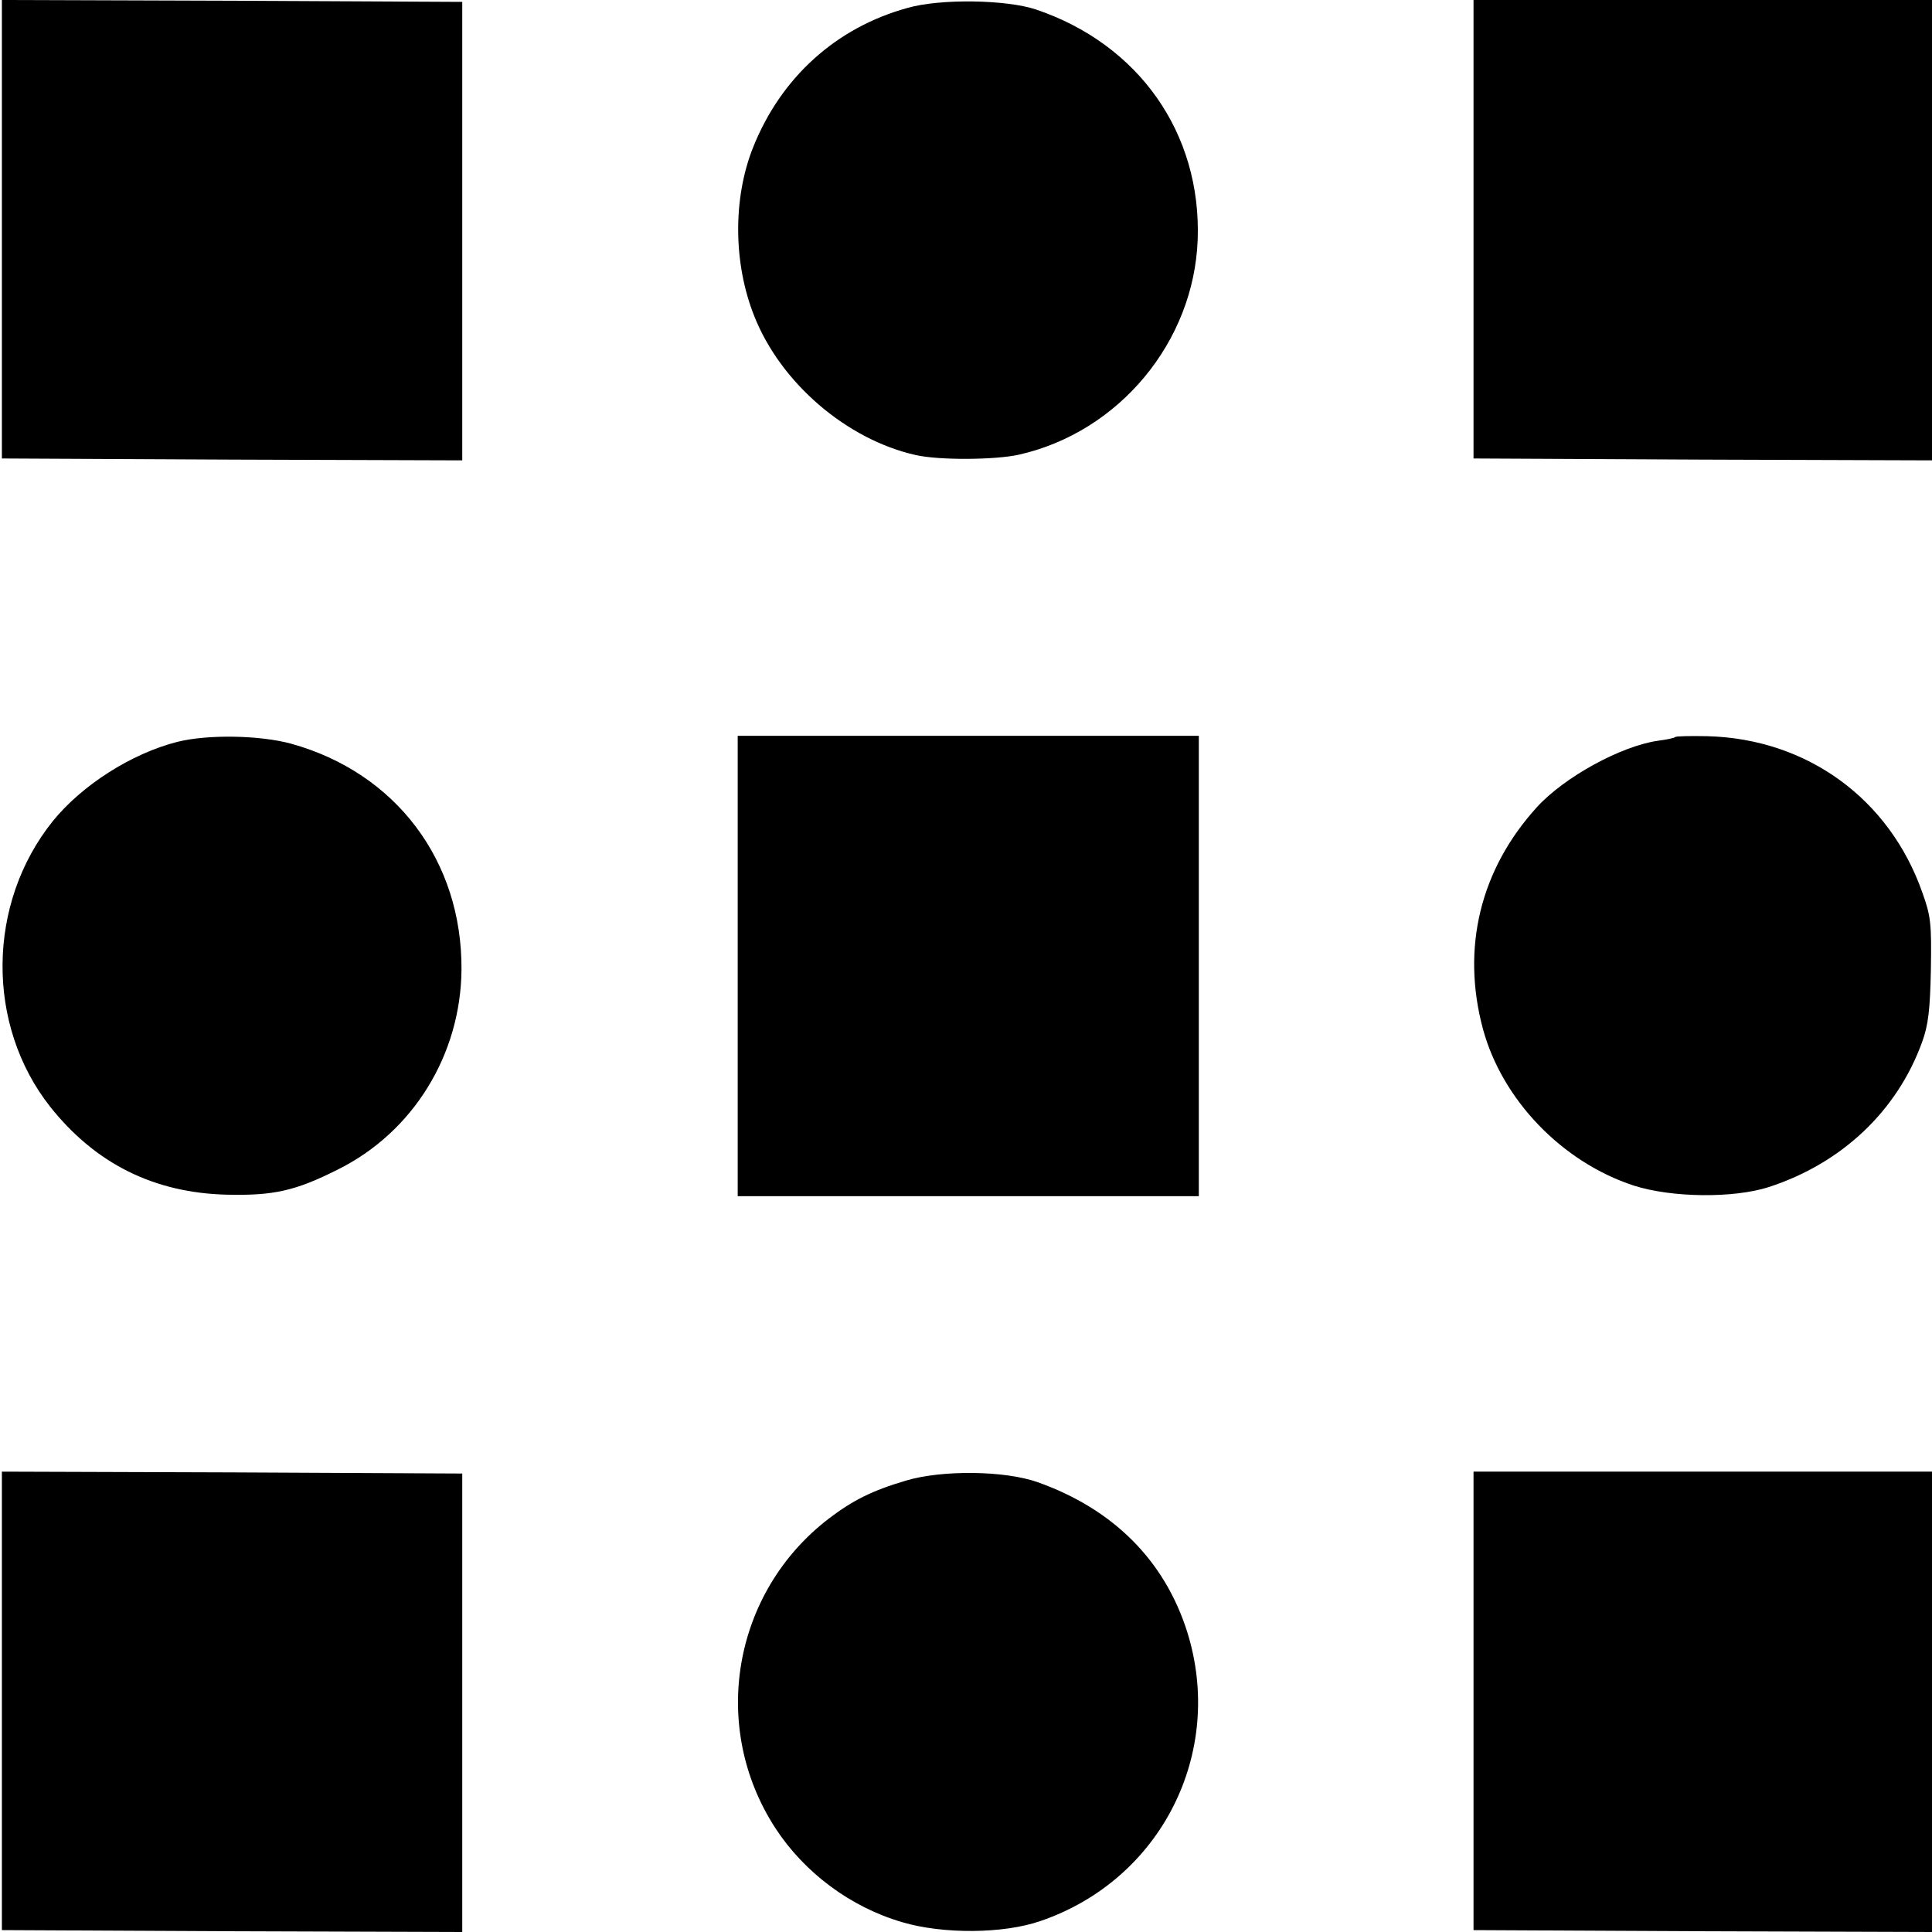 <?xml version="1.0" standalone="no"?>
<!DOCTYPE svg PUBLIC "-//W3C//DTD SVG 20010904//EN"
 "http://www.w3.org/TR/2001/REC-SVG-20010904/DTD/svg10.dtd">
<svg version="1.0" xmlns="http://www.w3.org/2000/svg"
 width="512pt" height="512pt" viewBox="0 0 512 512"
 preserveAspectRatio="xMidYMid meet">
<g transform="translate(0,512) scale(0.1,-0.1)"
fill="#000000" stroke="none">
<path d="M5 4513 l0 -608 610 -3 610 -2 0 607 0 608 -610 3 -610 2 0 -607z"/>
<path d="M2405 5099 c-189 -52 -335 -184 -409 -369 -54 -135 -53 -308 3 -448
70 -177 245 -327 428 -368 62 -14 210 -13 273 1 266 60 464 299 474 570 10
282 -156 518 -429 610 -78 26 -253 29 -340 4z"/>
<path d="M3905 4513 l0 -608 608 -3 607 -2 0 610 0 610 -608 0 -607 0 0 -607z"/>
<path d="M470 3154 c-122 -31 -253 -115 -330 -210 -175 -218 -178 -540 -7
-757 120 -151 275 -228 467 -233 125 -3 183 10 296 67 199 99 325 304 327 529
2 289 -174 522 -451 599 -84 23 -222 25 -302 5z"/>
<path d="M1955 2560 l0 -610 611 0 611 0 0 610 0 610 -611 0 -611 0 0 -610z"/>
<path d="M4440 3167 c-3 -3 -23 -7 -46 -10 -98 -14 -248 -96 -321 -176 -150
-165 -201 -373 -143 -588 51 -188 210 -353 400 -415 100 -32 263 -34 357 -4
194 63 341 202 407 385 16 44 21 85 23 191 2 121 0 142 -22 203 -87 250 -306
409 -570 416 -44 1 -83 0 -85 -2z"/>
<path d="M5 613 l0 -608 610 -3 610 -2 0 607 0 608 -610 3 -610 2 0 -607z"/>
<path d="M2400 1196 c-88 -26 -140 -52 -203 -100 -255 -195 -317 -552 -142
-821 77 -118 199 -209 336 -249 108 -32 268 -31 366 3 320 109 490 446 389
767 -60 189 -196 325 -396 396 -87 31 -254 33 -350 4z"/>
<path d="M3905 613 l0 -608 608 -3 607 -2 0 610 0 610 -608 0 -607 0 0 -607z"/>
</g>
</svg>
